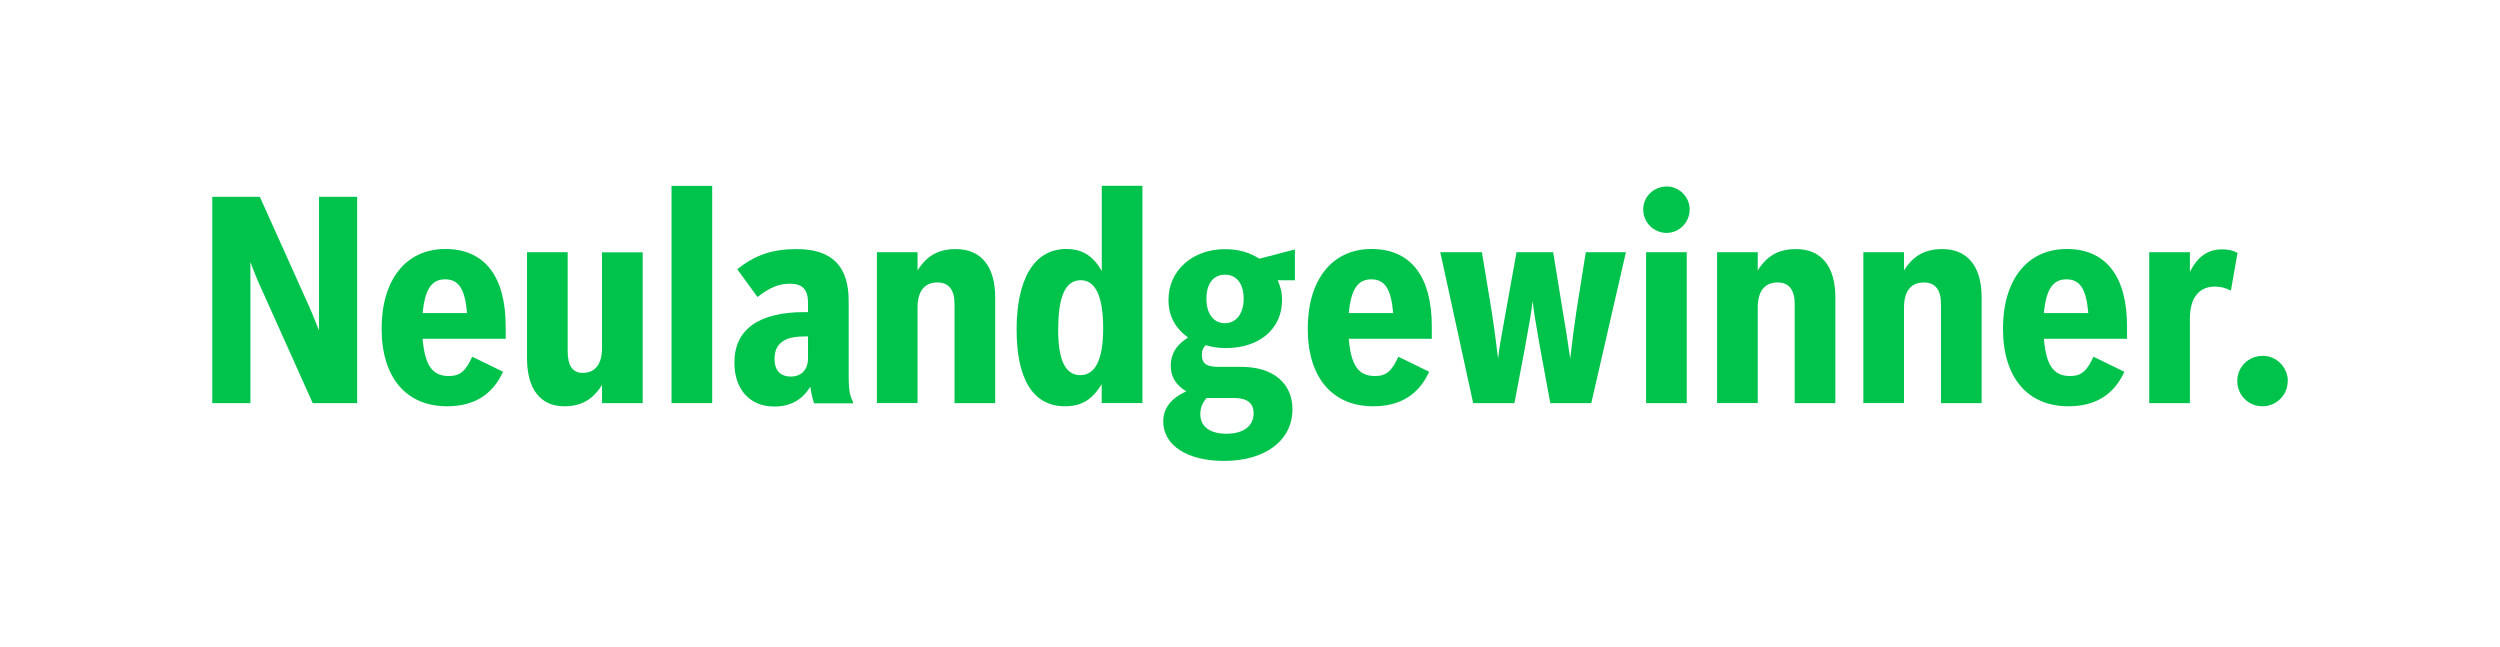 <?xml version="1.0" encoding="UTF-8"?>
<svg id="Ebene_1" data-name="Ebene 1" xmlns="http://www.w3.org/2000/svg" viewBox="0 0 285.95 73.97">
  <defs>
    <style>
      .cls-1 {
        fill: #00c34c;
      }
    </style>
  </defs>
  <path class="cls-1" d="M24.27,22.51h5.45l5.12,11.39c.69,1.49,1.09,2.48,1.65,3.89v-15.28h4.36v23.6h-5.08l-5.48-12.21c-.76-1.65-1.09-2.44-1.65-3.93v16.14h-4.36V22.51Z"/>
  <path class="cls-1" d="M57.54,42.51c-1.19,2.64-3.33,3.96-6.4,3.96-4.69,0-7.49-3.3-7.49-8.88s2.77-9.11,7.29-9.11,6.9,3.17,6.9,8.85v1.42h-9.5c.26,3.07,1.12,4.26,3,4.26,1.25,0,1.92-.53,2.67-2.21l3.53,1.72Zm-4.12-6.7c-.23-2.77-.96-3.86-2.51-3.86s-2.31,1.16-2.57,3.86h5.08Z"/>
  <path class="cls-1" d="M73.51,46.11h-4.65v-2.08c-1.06,1.68-2.38,2.44-4.32,2.44-2.74,0-4.26-1.98-4.26-5.51v-12.11h4.65v11.32c0,1.65,.56,2.48,1.72,2.48,1.45,0,2.21-1.02,2.21-2.87v-10.92h4.65v17.26Z"/>
  <path class="cls-1" d="M76.81,21.26h4.65v24.85h-4.65V21.26Z"/>
  <path class="cls-1" d="M92.42,34.63c0-1.52-.63-2.18-2.08-2.18-1.25,0-2.28,.43-3.7,1.52l-2.31-3.17c2.05-1.65,4.03-2.31,6.8-2.31,3.99,0,5.94,1.91,5.94,5.91v8.75c0,1.35,.13,2.15,.5,2.81v.17h-4.46c-.23-.76-.33-1.22-.43-1.91-.89,1.52-2.28,2.28-4.13,2.28-2.77,0-4.55-1.95-4.55-5.02,0-3.8,2.77-5.78,8.02-5.78h.4v-1.06Zm-.5,3.86c-2.24,0-3.33,.83-3.33,2.57,0,1.29,.66,2.01,1.85,2.01,1.25,0,1.98-.79,1.98-2.11v-2.48h-.5Z"/>
  <path class="cls-1" d="M100.3,28.85h4.65v2.08c1.06-1.68,2.38-2.44,4.39-2.44,2.87,0,4.49,1.98,4.49,5.51v12.11h-4.65v-11.32c0-1.65-.66-2.48-1.95-2.48-1.49,0-2.28,.99-2.28,2.87v10.92h-4.65V28.85Z"/>
  <path class="cls-1" d="M126.01,46.11v-2.18c-1.06,1.78-2.31,2.54-4.19,2.54-3.63,0-5.54-3.04-5.54-8.78s1.98-9.21,5.68-9.21c1.82,0,3.04,.76,4.06,2.51v-9.74h4.65v24.85h-4.65Zm-4.98-8.45c0,3.56,.83,5.25,2.54,5.25s2.61-1.78,2.61-5.35-.83-5.51-2.57-5.51-2.57,1.82-2.57,5.61Z"/>
  <path class="cls-1" d="M146.14,32.05c.36,.86,.5,1.35,.5,2.28,0,3.27-2.58,5.48-6.4,5.48-.86,0-1.55-.1-2.34-.33-.33,.36-.43,.63-.43,1.09,0,1.02,.53,1.39,1.91,1.39h2.61c3.6,0,5.84,1.85,5.84,4.85,0,3.56-3.1,5.91-7.82,5.91-4.22,0-6.96-1.78-6.96-4.52,0-1.48,.89-2.67,2.64-3.43-1.22-.76-1.78-1.68-1.78-2.94,0-1.35,.63-2.38,1.98-3.23-1.52-1.09-2.24-2.51-2.24-4.32,0-3.33,2.74-5.78,6.44-5.78,1.52,0,2.74,.33,3.96,1.09l4.06-1.06v3.53h-1.95Zm-8.12,13.47c-.46,.5-.73,1.12-.73,1.85,0,1.42,1.09,2.24,3,2.24s3.1-.86,3.1-2.34c0-1.19-.76-1.75-2.28-1.75h-3.1Zm-.03-11.32c0,1.68,.83,2.77,2.11,2.77s2.15-1.09,2.15-2.81-.83-2.74-2.11-2.74c-1.35,0-2.15,.99-2.15,2.77Z"/>
  <path class="cls-1" d="M163.47,42.51c-1.19,2.64-3.33,3.96-6.4,3.96-4.69,0-7.49-3.3-7.49-8.88s2.77-9.11,7.29-9.11,6.9,3.17,6.9,8.85v1.42h-9.5c.26,3.07,1.12,4.26,3,4.26,1.25,0,1.92-.53,2.67-2.21l3.53,1.72Zm-4.12-6.7c-.23-2.77-.96-3.86-2.51-3.86s-2.31,1.16-2.57,3.86h5.08Z"/>
  <path class="cls-1" d="M164.75,28.85h4.75l1.12,6.77c.17,1.02,.46,3.1,.73,5.41,.17-1.45,.2-1.55,.89-5.41l1.22-6.77h4.19l1.12,6.87c.3,1.72,.53,3.17,.83,5.31,.26-2.24,.43-3.53,.69-5.31l1.09-6.87h4.59l-3.96,17.26h-4.69l-1.19-6.47c-.5-2.84-.69-3.96-.83-5.21-.13,1.19-.33,2.34-.89,5.41l-1.19,6.27h-4.72l-3.76-17.26Z"/>
  <path class="cls-1" d="M193.26,23.97c0,1.48-1.19,2.67-2.64,2.67s-2.67-1.19-2.67-2.67,1.19-2.64,2.71-2.64c1.42,0,2.61,1.22,2.61,2.64Zm-4.98,4.88h4.65v17.26h-4.65V28.85Z"/>
  <path class="cls-1" d="M196.4,28.85h4.65v2.08c1.06-1.68,2.38-2.44,4.39-2.44,2.87,0,4.49,1.98,4.49,5.51v12.11h-4.65v-11.32c0-1.65-.66-2.48-1.95-2.48-1.49,0-2.28,.99-2.28,2.87v10.92h-4.65V28.85Z"/>
  <path class="cls-1" d="M213.13,28.85h4.65v2.08c1.06-1.68,2.38-2.44,4.39-2.44,2.87,0,4.49,1.98,4.49,5.51v12.11h-4.65v-11.32c0-1.65-.66-2.48-1.95-2.48-1.49,0-2.28,.99-2.28,2.87v10.92h-4.65V28.85Z"/>
  <path class="cls-1" d="M242.99,42.51c-1.19,2.64-3.33,3.96-6.4,3.96-4.69,0-7.49-3.3-7.49-8.88s2.77-9.11,7.29-9.11,6.9,3.17,6.9,8.85v1.42h-9.51c.26,3.07,1.12,4.26,3,4.26,1.25,0,1.91-.53,2.67-2.21l3.53,1.72Zm-4.13-6.7c-.23-2.77-.96-3.86-2.51-3.86s-2.31,1.16-2.58,3.86h5.08Z"/>
  <path class="cls-1" d="M245.83,28.85h4.65v2.24c.89-1.75,2.05-2.57,3.7-2.57,.69,0,1.25,.13,1.75,.4l-.76,4.32c-.56-.3-1.16-.46-1.82-.46-1.85,0-2.87,1.32-2.87,3.66v9.67h-4.65V28.85Z"/>
  <path class="cls-1" d="M261.67,43.57c0,1.62-1.29,2.9-2.9,2.9s-2.87-1.29-2.87-2.9,1.29-2.87,2.94-2.87c1.55,0,2.84,1.32,2.84,2.87Z"/>
</svg>
